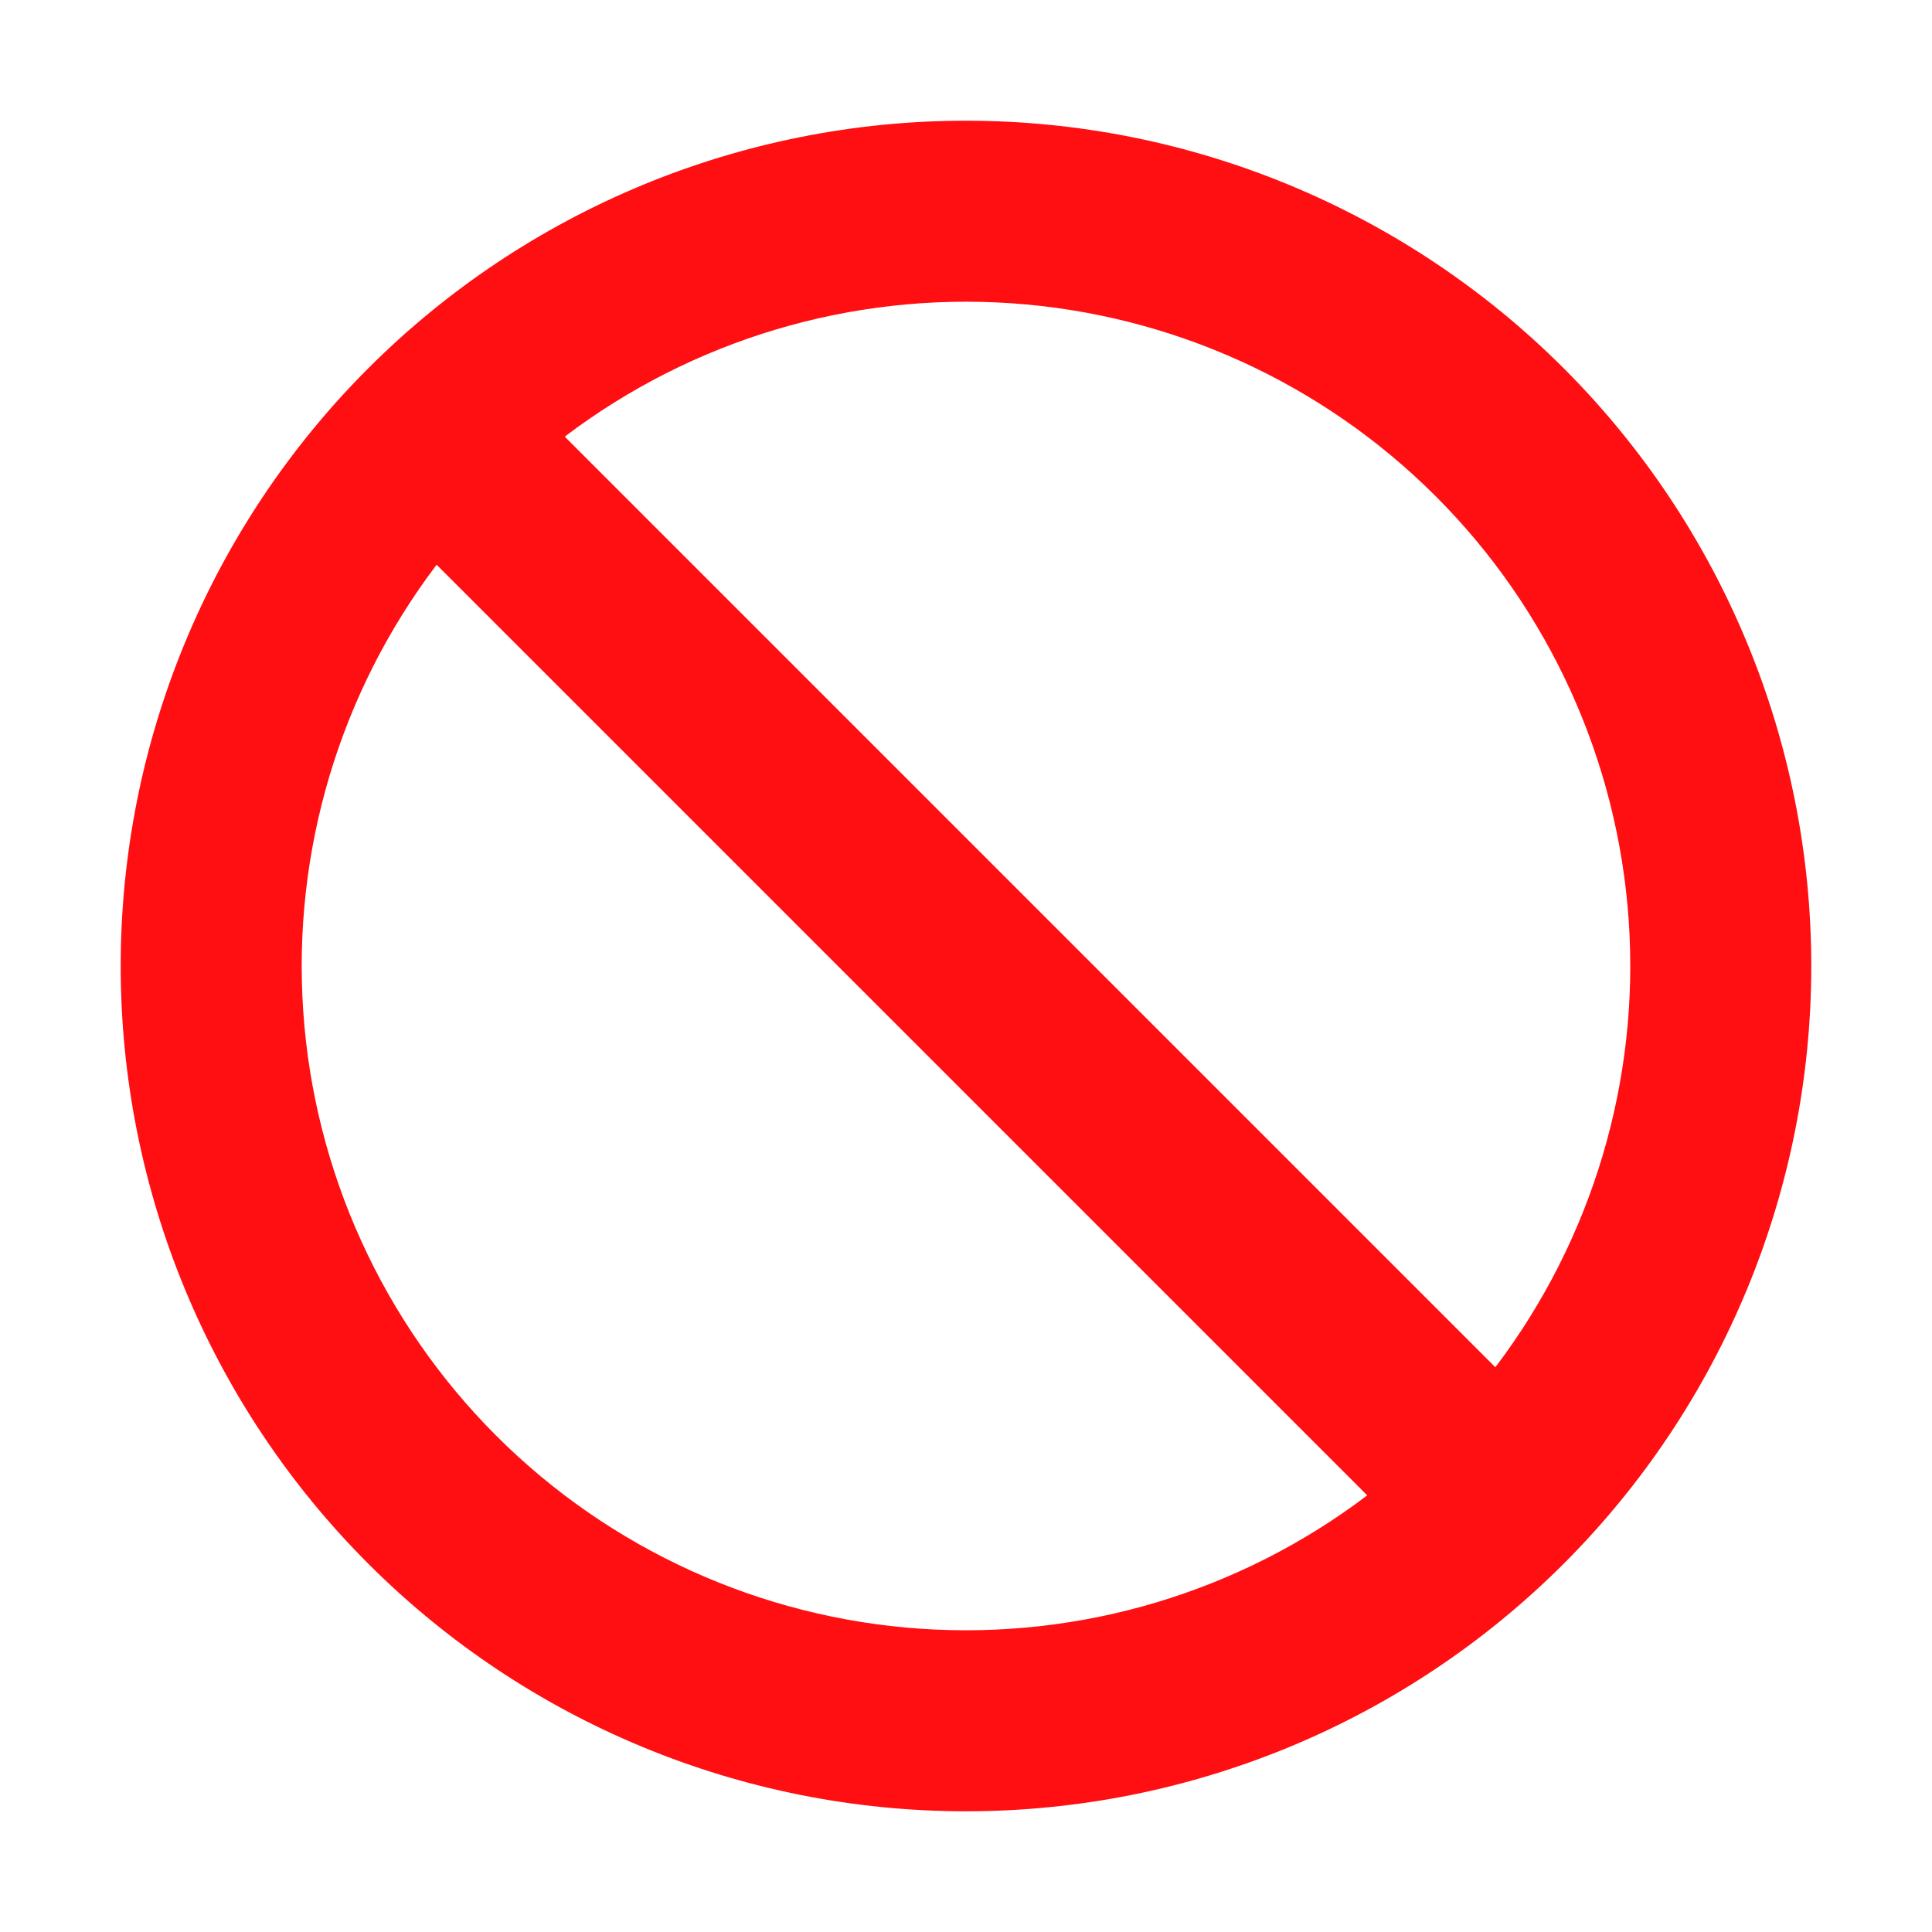 <svg xmlns="http://www.w3.org/2000/svg" width="100" height="100" viewBox="0 0 100 100" fill="none"><path fill-rule="evenodd" clip-rule="evenodd" d="M19.062 19.062C27.267 10.857 38.395 6.248 49.999 6.248C61.603 6.248 72.732 10.857 80.937 19.062C89.142 27.268 93.751 38.396 93.751 50C93.751 61.604 89.142 72.732 80.937 80.938C72.732 89.143 61.603 93.752 49.999 93.752C38.395 93.752 27.267 89.143 19.062 80.938C10.857 72.732 6.247 61.604 6.247 50C6.247 38.396 10.857 27.268 19.062 19.062ZM29.231 22.6L77.399 70.769C82.418 64.149 84.87 55.937 84.303 47.649C83.735 39.362 80.187 31.56 74.313 25.686C68.439 19.813 60.637 16.264 52.35 15.697C44.063 15.129 35.85 17.582 29.231 22.6ZM70.768 77.4L22.599 29.231C17.581 35.851 15.129 44.063 15.696 52.351C16.263 60.638 19.812 68.44 25.686 74.314C31.559 80.187 39.361 83.736 47.649 84.303C55.936 84.871 64.149 82.418 70.768 77.4Z" fill="#FF0E12"></path></svg>